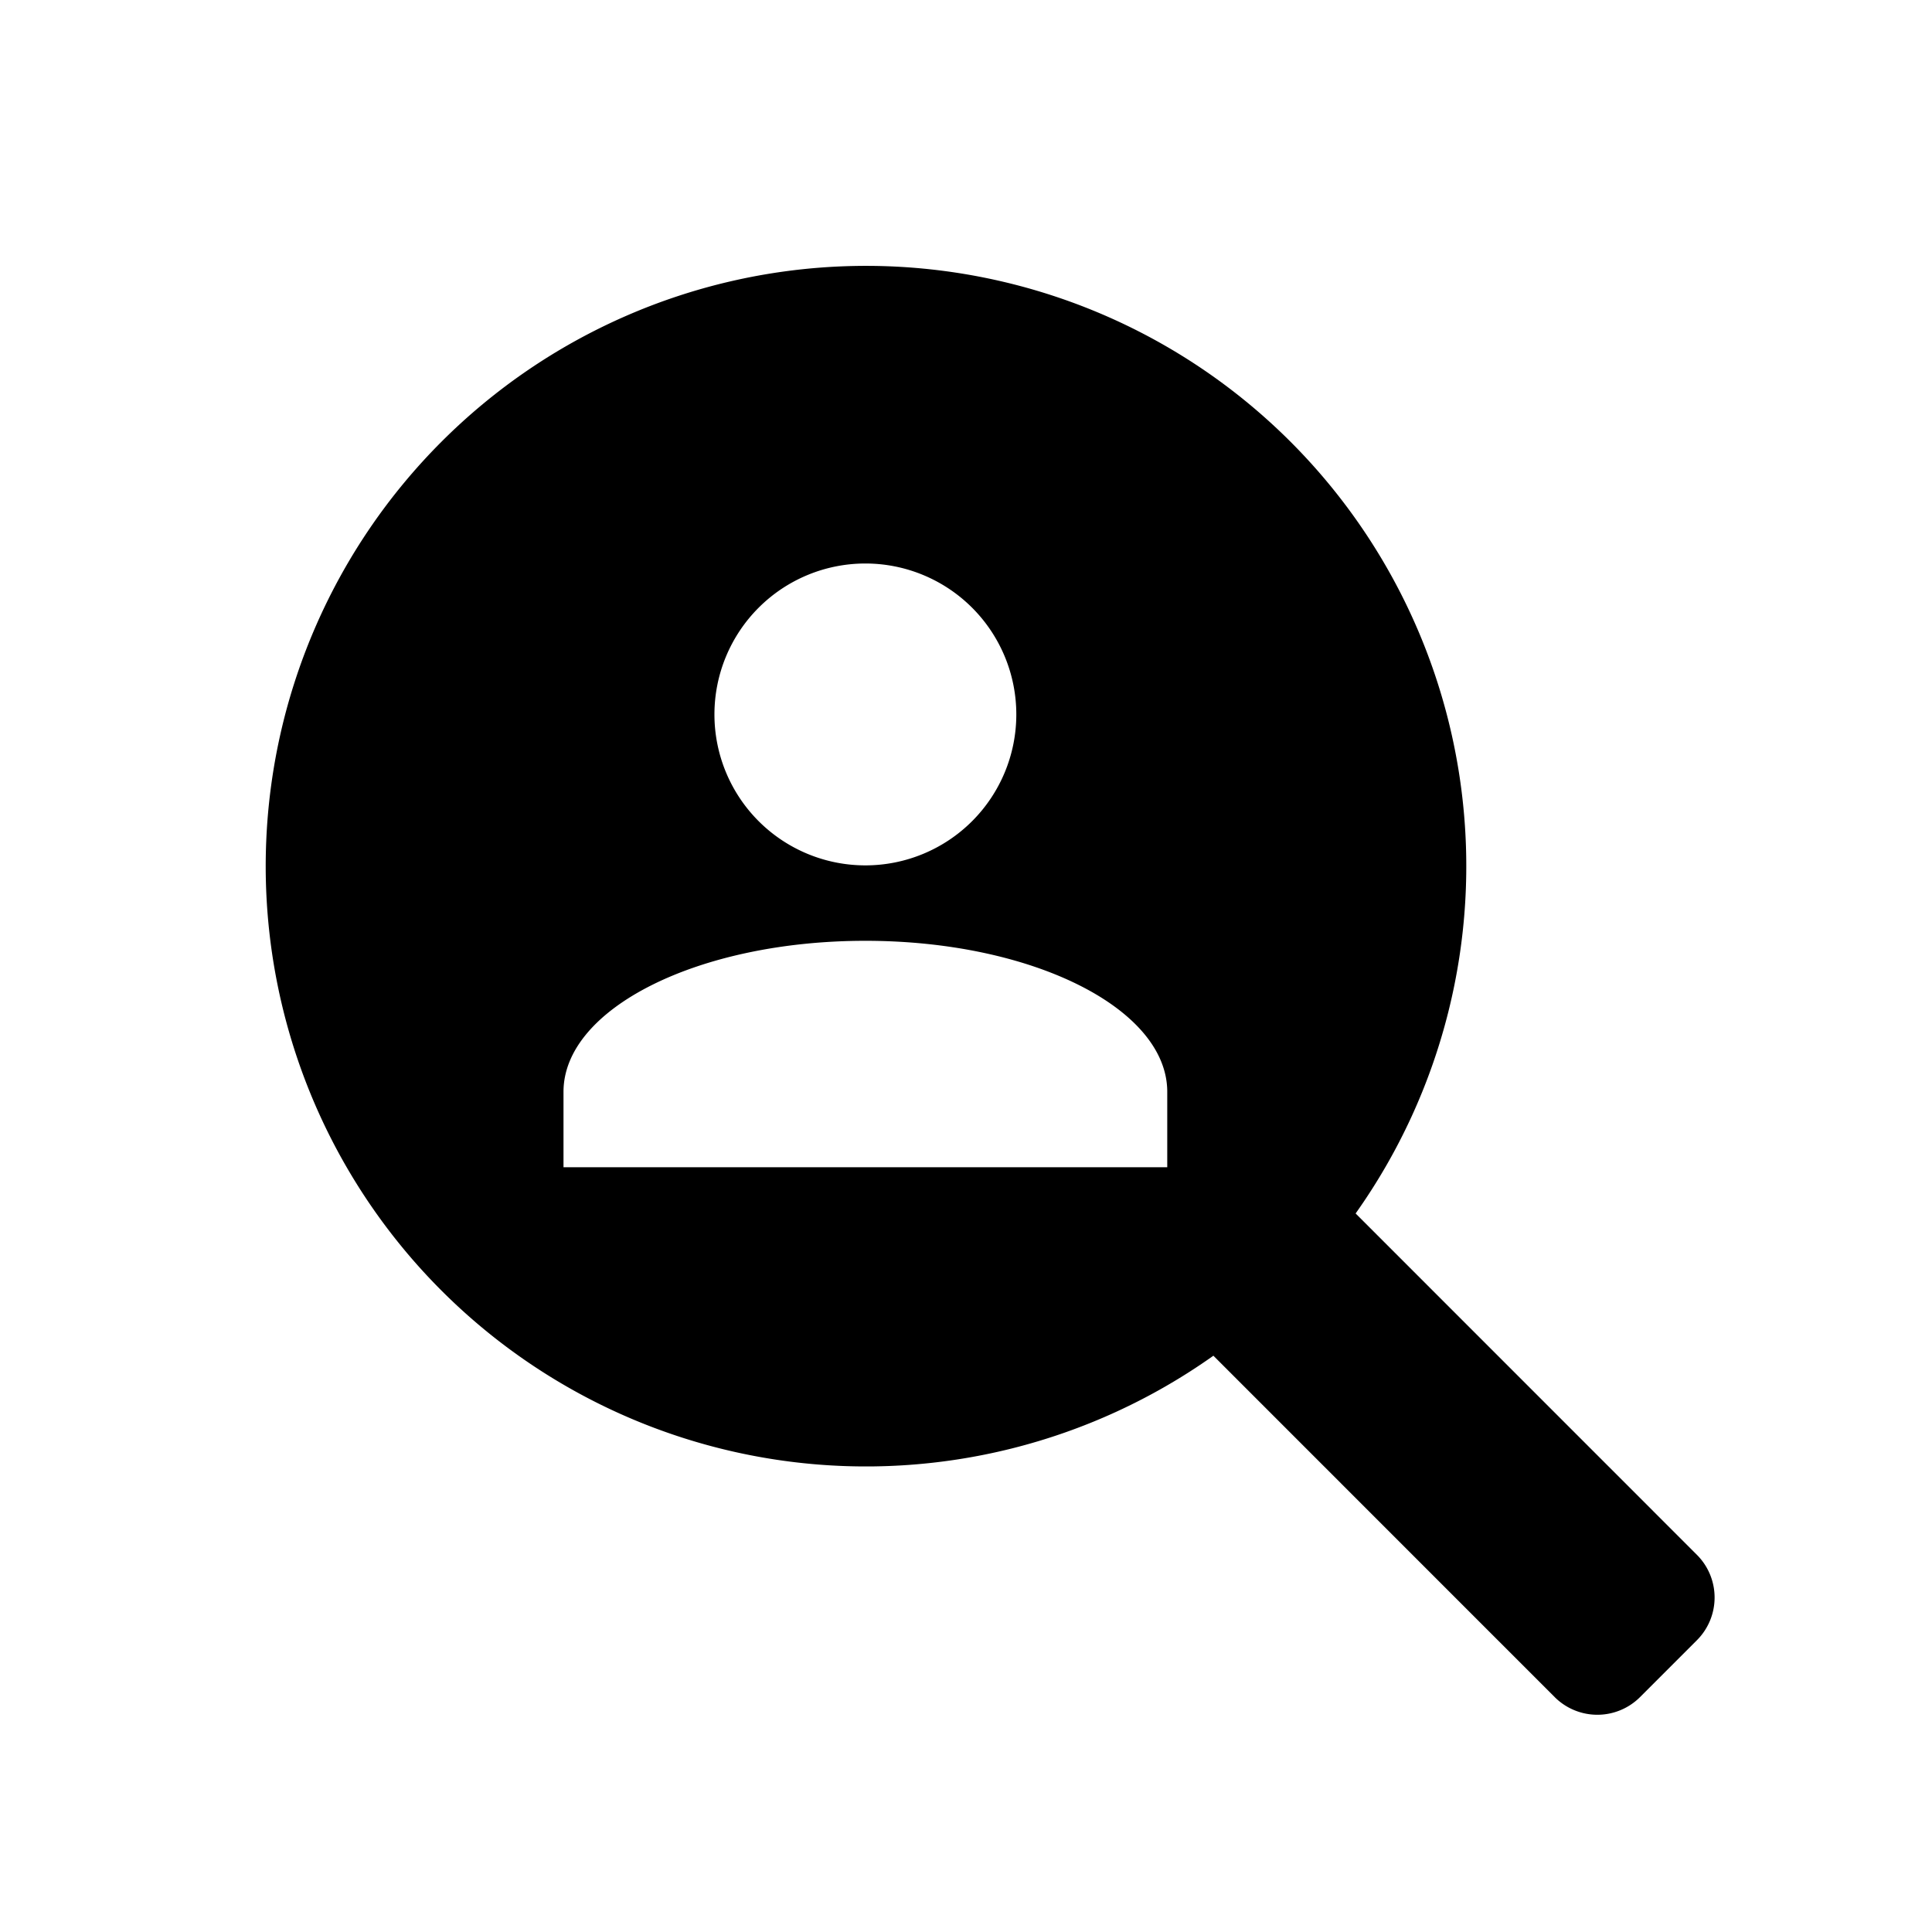 <svg viewBox="0 0 24 24" xmlns="http://www.w3.org/2000/svg"><path fill-rule="evenodd" clip-rule="evenodd" d="m15.073 16.841 4.24 4.241a.75.75 0 0 0 1.06 0l.707-.707a.75.75 0 0 0 0-1.06l-4.24-4.241a7.457 7.457 0 1 0-1.768 1.768ZM10.75 7a1.875 1.875 0 1 1 0 3.75 1.875 1.875 0 0 1 0-3.75Zm3.75 6.563c0-1.036-1.678-1.876-3.75-1.876S7 12.527 7 13.563v.937h7.5v-.938Z"/></svg>